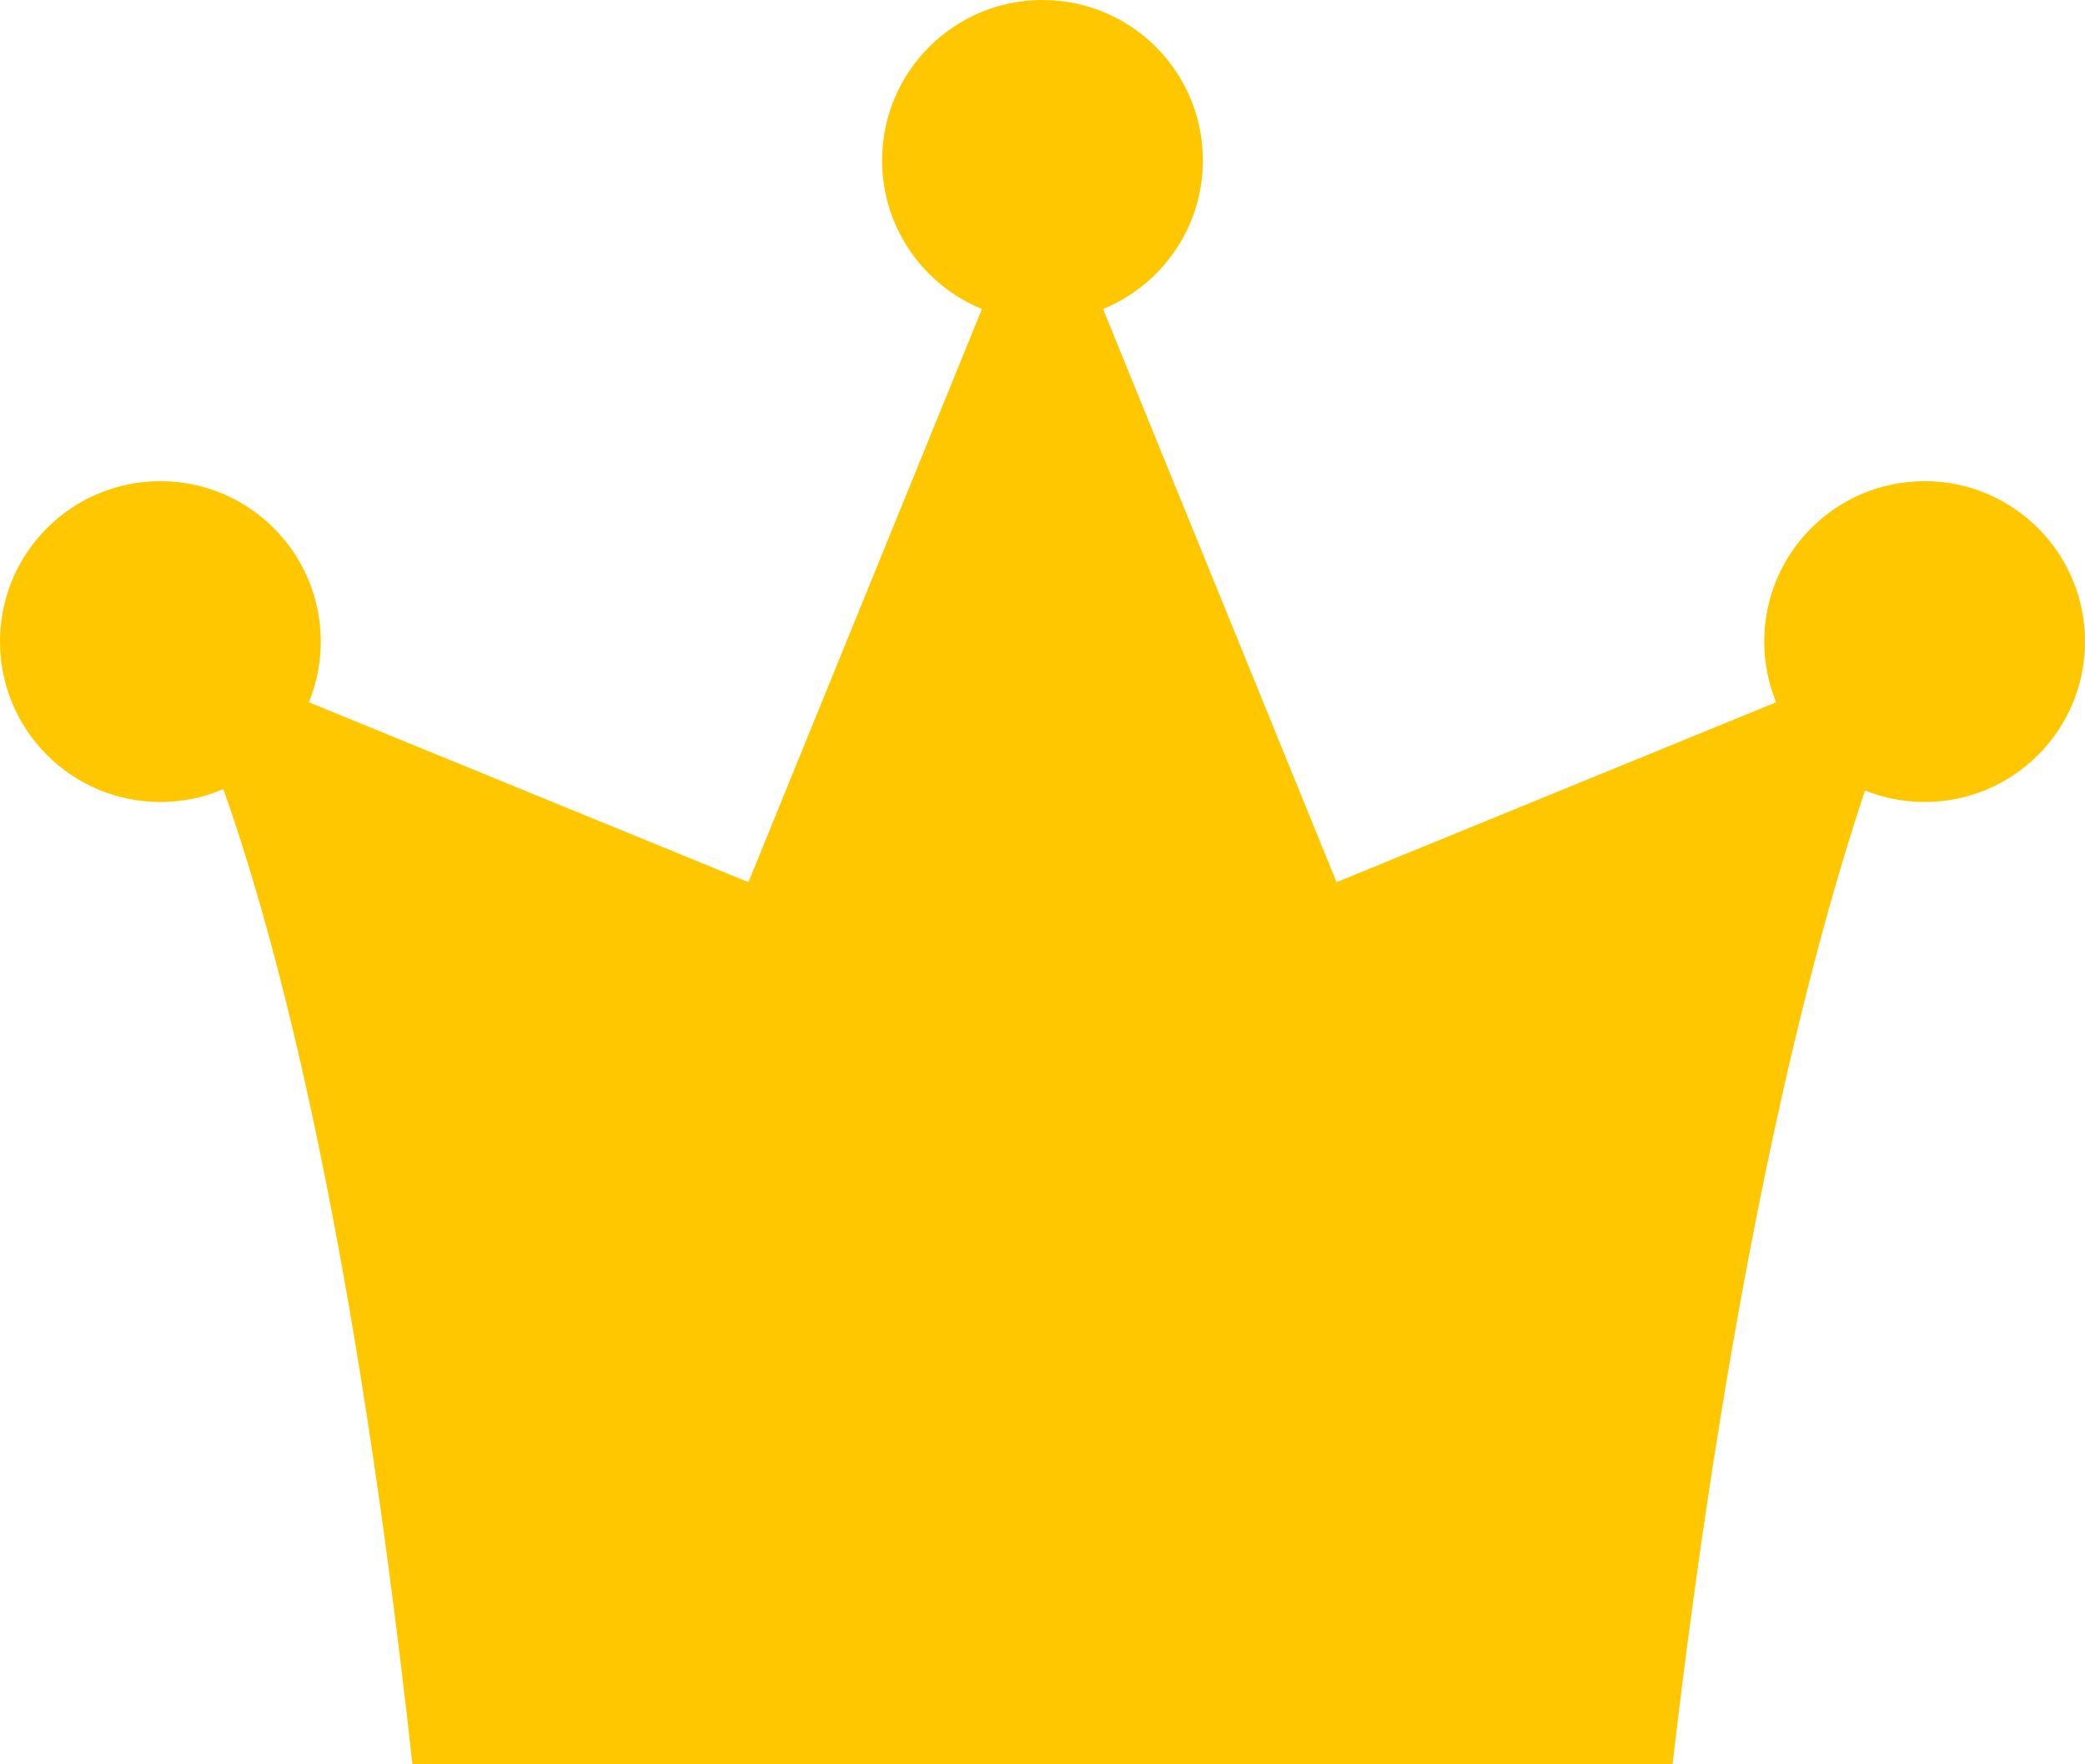 <svg width="26" height="22" viewBox="0 0 26 22" fill="none" xmlns="http://www.w3.org/2000/svg">
<path fill-rule="evenodd" clip-rule="evenodd" d="M13.755 3.853C14.485 3.555 15 2.838 15 2C15 0.895 14.105 0 13 0C11.895 0 11 0.895 11 2C11 2.838 11.515 3.555 12.245 3.853L9.333 11L3.852 8.757C3.947 8.524 4 8.268 4 8C4 6.895 3.105 6 2 6C0.895 6 0 6.895 0 8C0 9.105 0.895 10 2 10C2.279 10 2.544 9.943 2.785 9.84C3.493 11.839 4.421 15.455 5.143 22H20.857C21.58 15.793 22.551 11.964 23.257 9.857C23.486 9.949 23.737 10 24 10C25.105 10 26 9.105 26 8C26 6.895 25.105 6 24 6C22.895 6 22 6.895 22 8C22 8.268 22.053 8.524 22.148 8.757L16.667 11L13.755 3.853Z" fill="#FFC700"/>
</svg>
